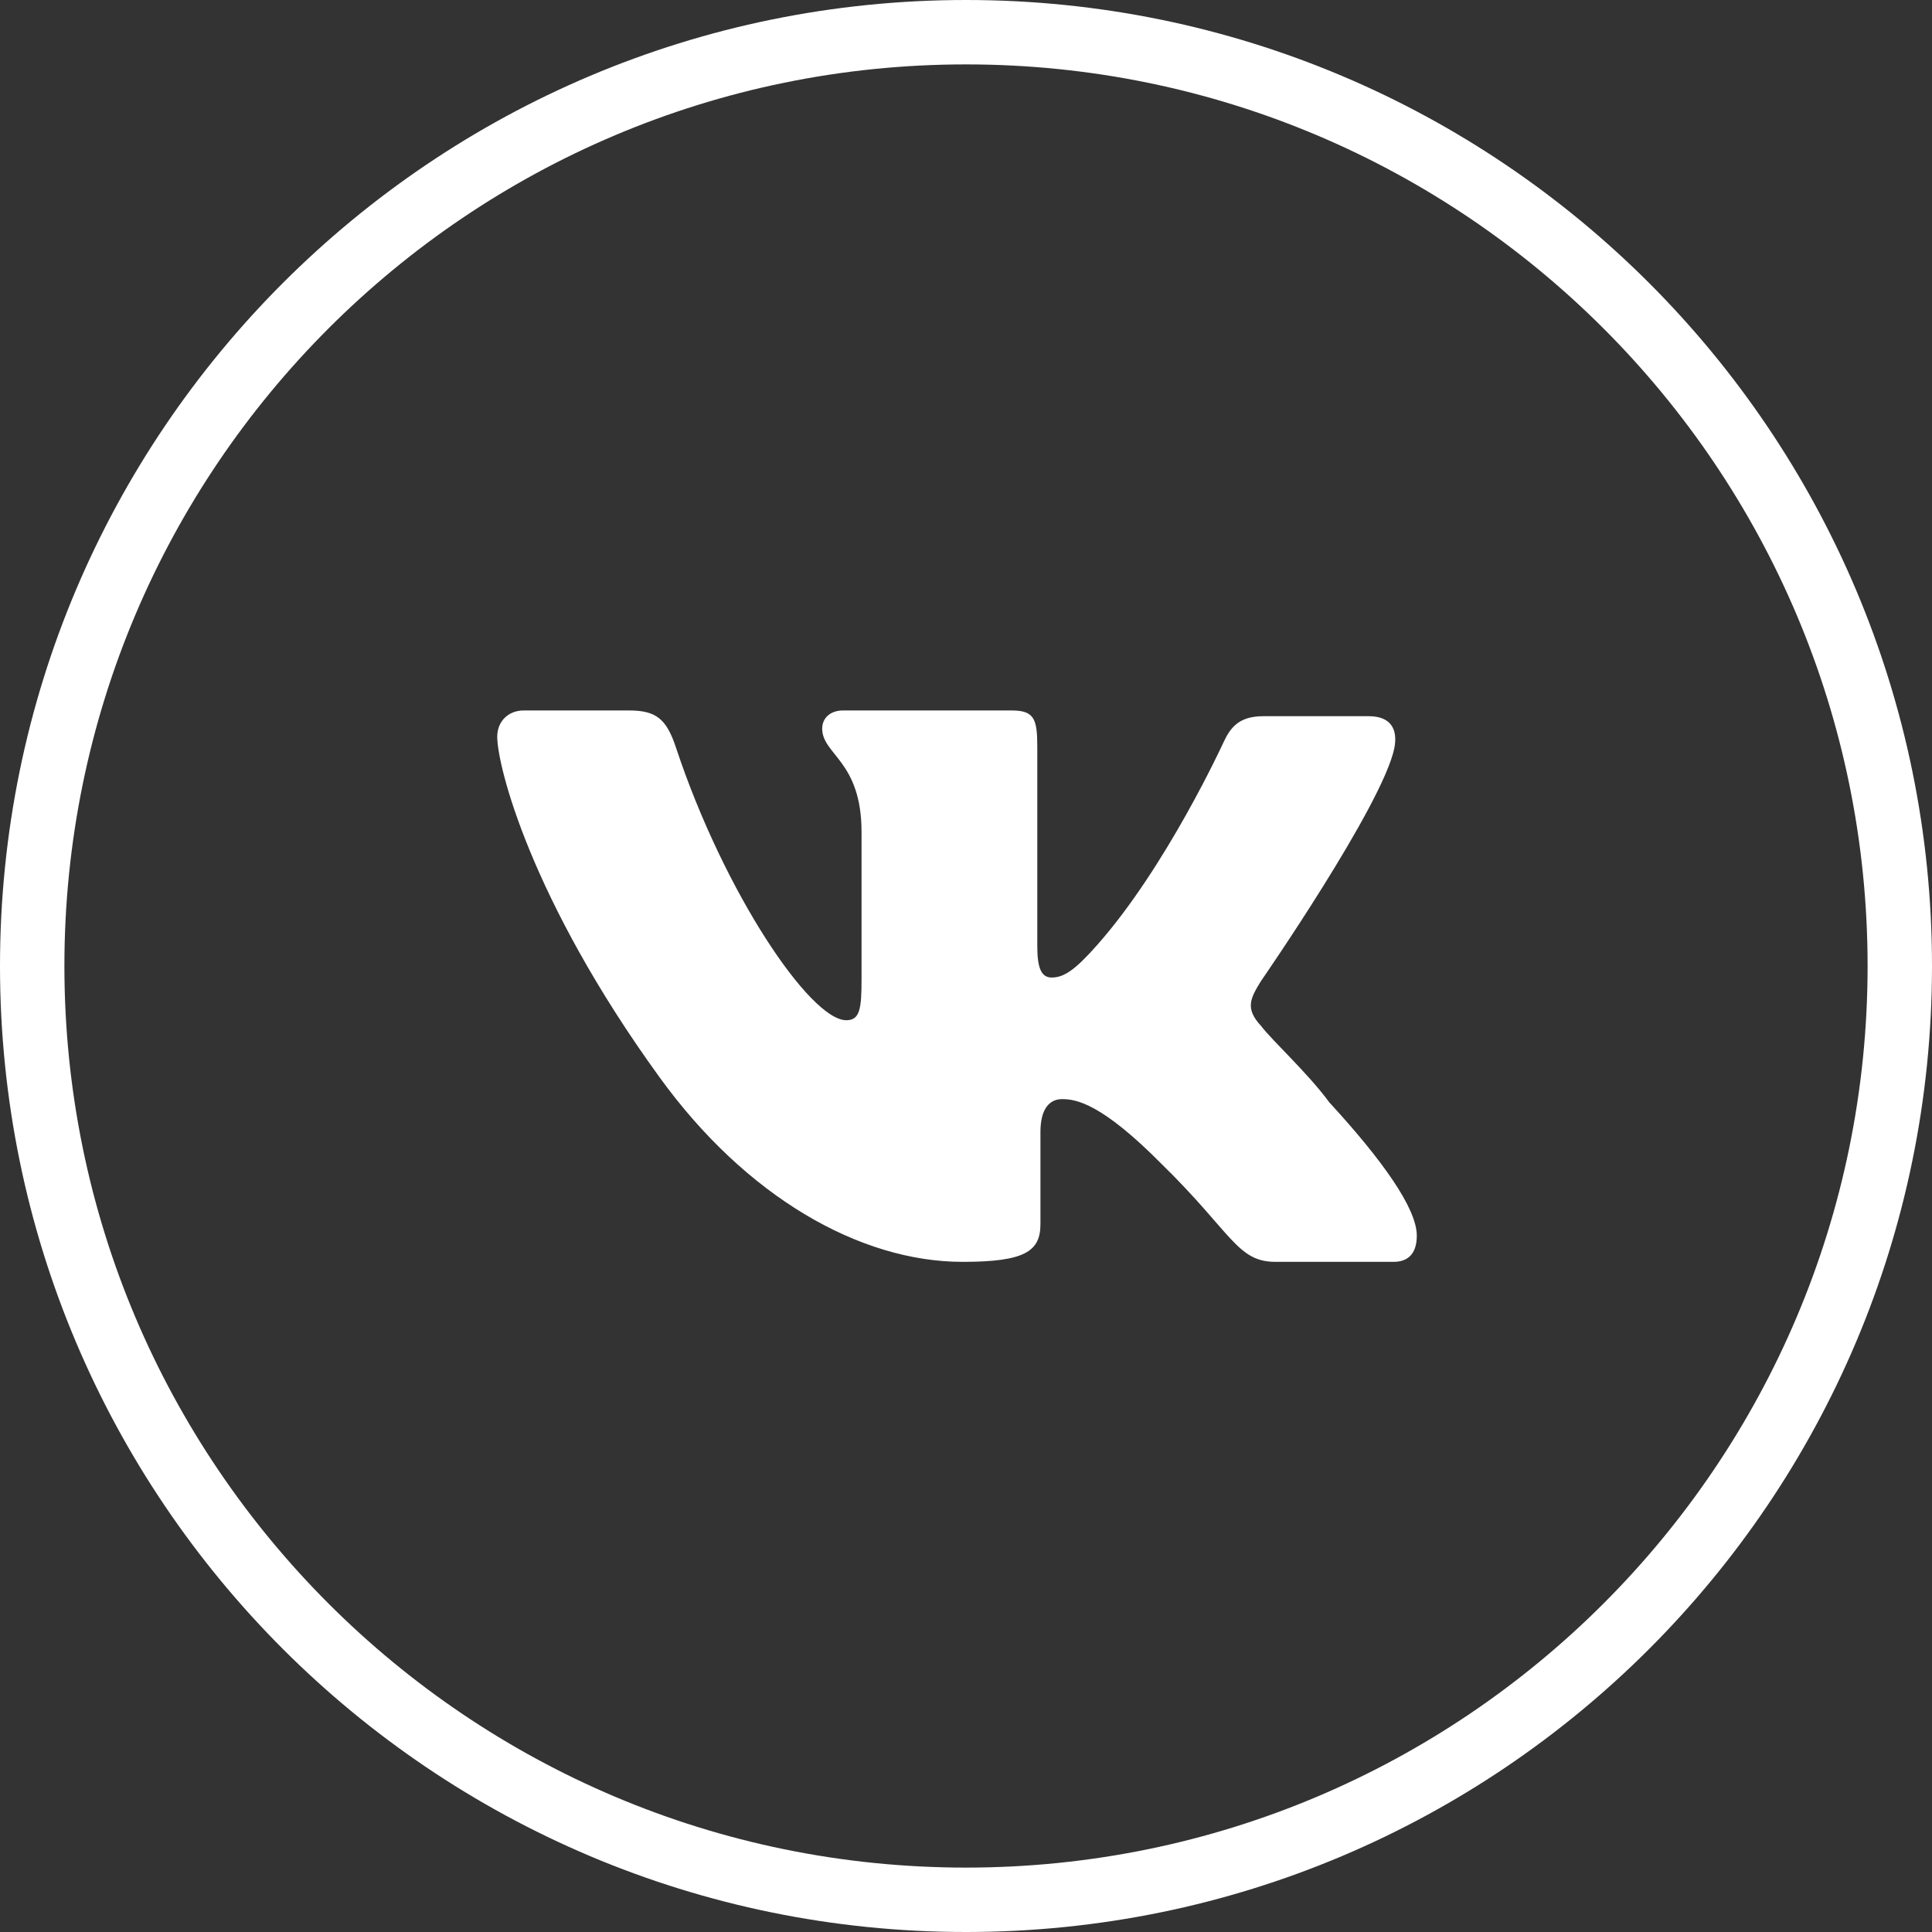 <?xml version="1.0" encoding="UTF-8"?> <svg xmlns="http://www.w3.org/2000/svg" width="30" height="30" viewBox="0 0 30 30" fill="none"><rect x="0" y="0" width="30" height="30" fill="#333333" stroke="none"/> <path fill-rule="evenodd" clip-rule="evenodd" d="M15 29C22.732 29 29 22.732 29 15C29 7.268 22.732 1 15 1C7.268 1 1 7.268 1 15C1 22.732 7.268 29 15 29ZM15 30C23.284 30 30 23.284 30 15C30 6.716 23.284 0 15 0C6.716 0 0 6.716 0 15C0 23.284 6.716 30 15 30ZM19.583 15.23C19.583 15.23 21.464 12.512 21.651 11.619C21.713 11.3 21.576 11.121 21.252 11.121H19.62C19.246 11.121 19.109 11.287 18.997 11.53C18.997 11.53 18.115 13.455 17.041 14.669C16.696 15.061 16.521 15.179 16.331 15.179C16.177 15.179 16.107 15.048 16.107 14.694V11.594C16.107 11.16 16.057 11.032 15.708 11.032H13.091C12.892 11.032 12.767 11.151 12.767 11.313C12.767 11.721 13.378 11.813 13.378 12.921V15.204C13.378 15.664 13.353 15.842 13.141 15.842C12.581 15.842 11.247 13.865 10.5 11.619C10.35 11.16 10.188 11.032 9.765 11.032H8.132C7.896 11.032 7.721 11.198 7.721 11.44C7.721 11.887 8.232 13.954 10.238 16.723C11.584 18.586 13.353 19.594 14.948 19.594C15.92 19.594 16.156 19.428 16.156 19.007V17.578C16.156 17.221 16.294 17.067 16.493 17.067C16.717 17.067 17.113 17.141 18.038 18.075C19.134 19.147 19.209 19.594 19.807 19.594H21.639C21.826 19.594 22 19.505 22 19.186C22 18.764 21.464 18.012 20.642 17.118C20.305 16.659 19.757 16.162 19.583 15.932C19.334 15.664 19.408 15.511 19.583 15.23Z" fill="white"></path> </svg> 